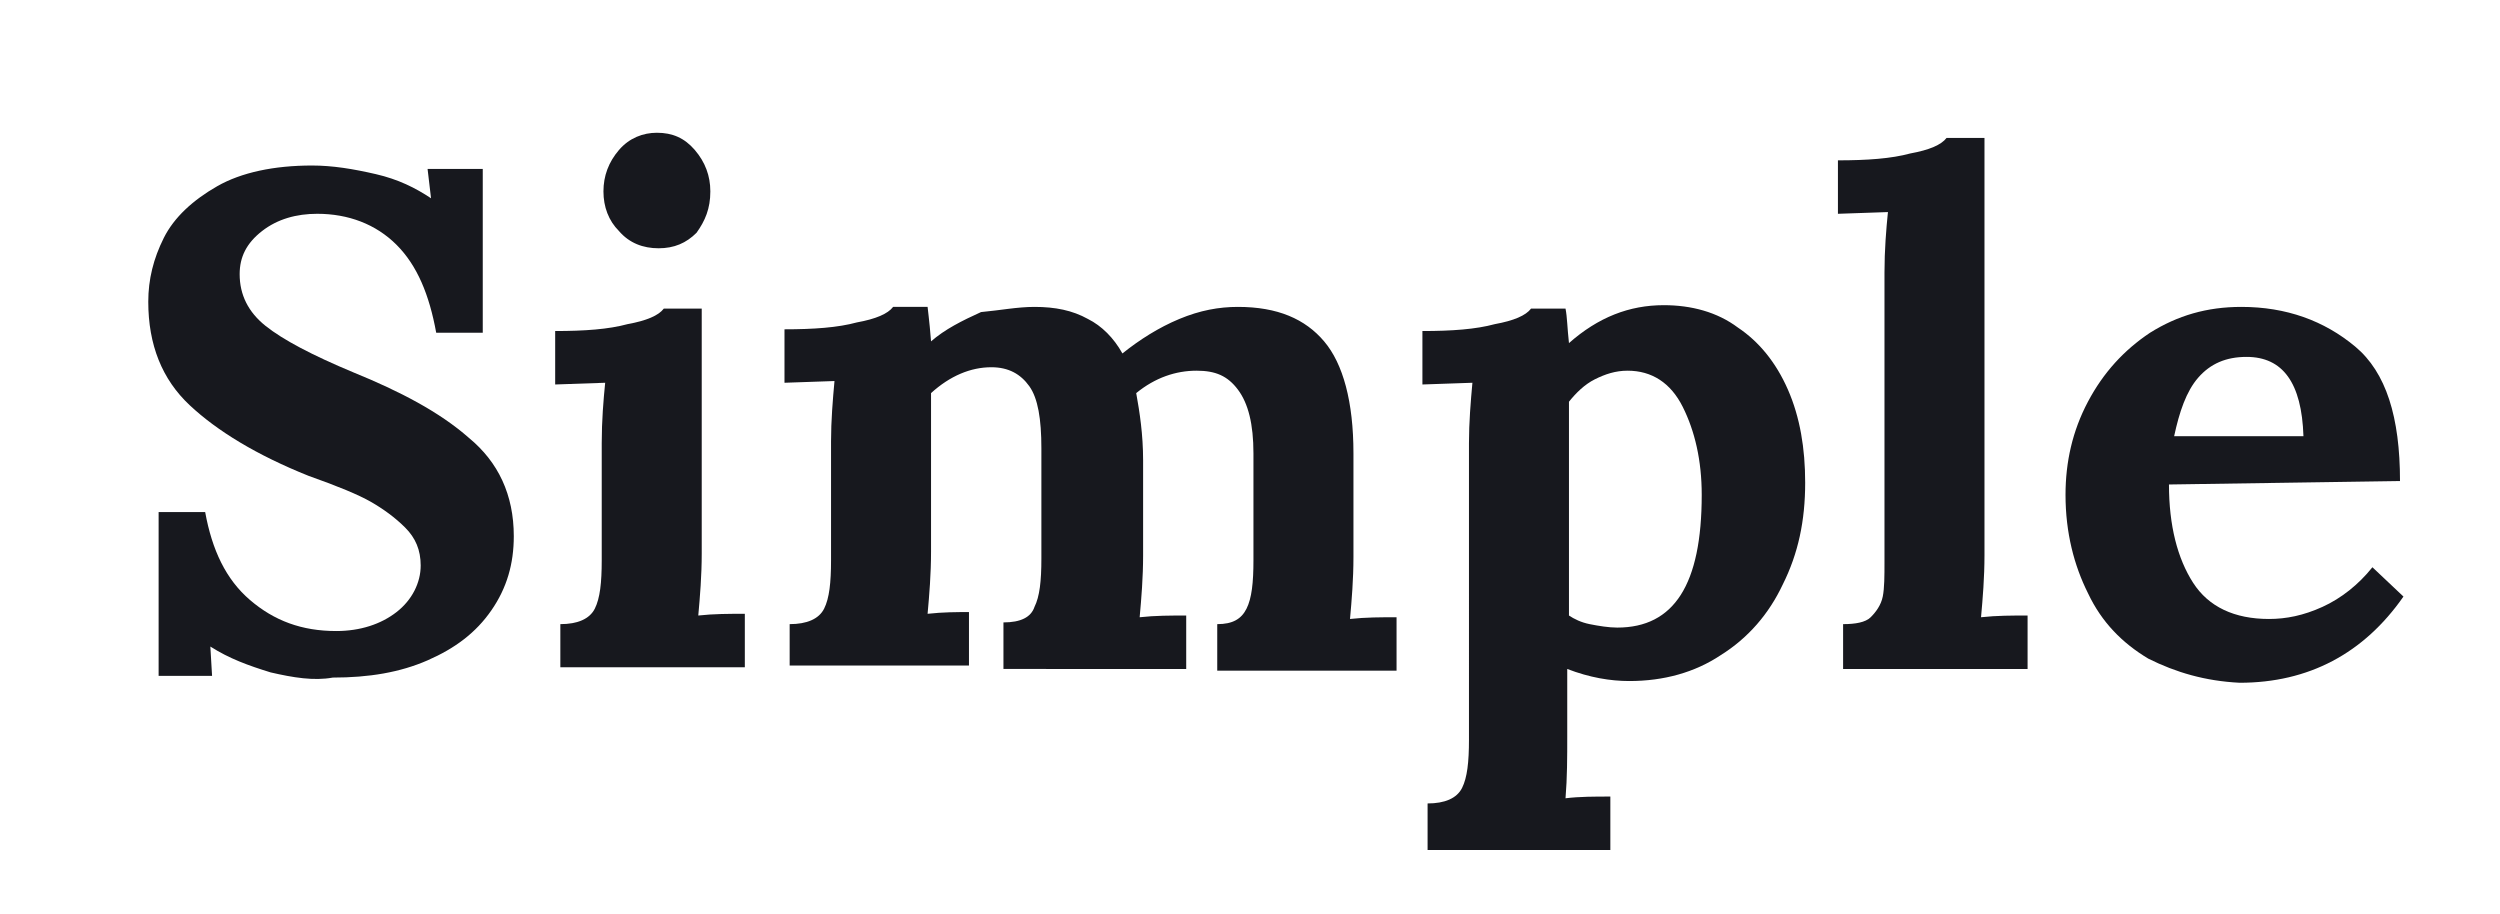 <?xml version="1.0" encoding="utf-8"?>
<!-- Generator: Adobe Illustrator 26.0.3, SVG Export Plug-In . SVG Version: 6.00 Build 0)  -->
<svg version="1.1" id="Layer_1" xmlns="http://www.w3.org/2000/svg" xmlns:xlink="http://www.w3.org/1999/xlink" x="0px" y="0px"
	 viewBox="0 0 145 53" style="enable-background:new 0 0 145 53;" xml:space="preserve">
<style type="text/css">
	.st0{fill:#17181E;}
</style>
<g>
	<path class="st0" d="M15.7,39c-1.3-0.4-2.4-0.8-3.5-1.5h0l0.1,1.7H9.2v-9.5h2.7c0.4,2.2,1.2,3.9,2.6,5.1c1.4,1.2,3,1.8,5,1.8
		c1.4,0,2.6-0.4,3.5-1.1c0.9-0.7,1.4-1.7,1.4-2.7c0-0.9-0.3-1.6-0.9-2.2c-0.6-0.6-1.3-1.1-2-1.5c-0.7-0.4-1.9-0.9-3.6-1.5
		c-3-1.2-5.3-2.6-6.9-4.1c-1.6-1.5-2.4-3.5-2.4-6c0-1.3,0.3-2.5,0.9-3.7c0.6-1.2,1.7-2.2,3.1-3c1.4-0.8,3.3-1.2,5.5-1.2
		c1.2,0,2.4,0.2,3.7,0.5c1.3,0.3,2.3,0.8,3.2,1.4h0l-0.2-1.7H28v9.5h-2.7c-0.4-2.2-1.1-3.9-2.3-5.1c-1.2-1.2-2.8-1.8-4.6-1.8
		c-1.2,0-2.3,0.3-3.2,1c-0.9,0.7-1.3,1.5-1.3,2.5c0,1.2,0.5,2.2,1.5,3c1,0.8,2.7,1.7,5.1,2.7c2.7,1.1,5,2.3,6.7,3.8
		c1.7,1.4,2.6,3.3,2.6,5.7c0,1.6-0.4,3-1.3,4.3c-0.9,1.3-2.1,2.2-3.7,2.9c-1.6,0.7-3.4,1-5.5,1C18.2,39.5,17,39.3,15.7,39z"/>
	<path class="st0" d="M32.5,36.2c1,0,1.7-0.3,2-0.9s0.4-1.5,0.4-2.8v-6.8c0-1.3,0.1-2.5,0.2-3.5l-2.9,0.1v-3.1
		c1.7,0,3.1-0.1,4.2-0.4c1.1-0.2,1.8-0.5,2.1-0.9h2.2v14.2c0,1.3-0.1,2.5-0.2,3.6c0.9-0.1,1.8-0.1,2.7-0.1v3.1H32.5V36.2z
		 M35.9,13.4C35.3,12.8,35,12,35,11.1c0-0.9,0.3-1.7,0.9-2.4c0.6-0.7,1.4-1,2.2-1c0.9,0,1.6,0.3,2.2,1c0.6,0.7,0.9,1.5,0.9,2.4
		c0,1-0.3,1.7-0.8,2.4c-0.6,0.6-1.3,0.9-2.2,0.9C37.3,14.4,36.5,14.1,35.9,13.4z"/>
	<path class="st0" d="M45.8,36.2c1,0,1.7-0.3,2-0.9s0.4-1.5,0.4-2.8v-6.9c0-1.2,0.1-2.4,0.2-3.5l-2.9,0.1v-3.1
		c1.7,0,3.1-0.1,4.2-0.4c1.1-0.2,1.8-0.5,2.1-0.9h2c0,0.1,0.1,0.7,0.2,2H54c0.8-0.7,1.8-1.2,2.9-1.7C58,18,59,17.8,60,17.8
		c1.2,0,2.2,0.2,3.1,0.7c0.8,0.4,1.5,1.1,2,2c1-0.8,2.1-1.5,3.3-2c1.2-0.5,2.3-0.7,3.4-0.7c2.3,0,3.9,0.7,5,2
		c1.1,1.3,1.7,3.5,1.7,6.5v6c0,1.3-0.1,2.5-0.2,3.6c0.9-0.1,1.8-0.1,2.7-0.1v3.1H70.6v-2.7c0.9,0,1.4-0.3,1.7-0.9s0.4-1.5,0.4-2.8
		v-6.2c0-1.7-0.3-2.9-0.9-3.7s-1.3-1.1-2.4-1.1c-1.2,0-2.4,0.4-3.5,1.3c0.2,1.1,0.4,2.4,0.4,3.9v5.5c0,1.3-0.1,2.5-0.2,3.6
		c0.9-0.1,1.8-0.1,2.7-0.1v3.1H58.2v-2.7c1,0,1.6-0.3,1.8-0.9c0.3-0.6,0.4-1.5,0.4-2.8l0-6.4c0-1.7-0.2-2.9-0.7-3.6
		c-0.5-0.7-1.2-1.1-2.2-1.1c-1.2,0-2.4,0.5-3.5,1.5v9.2c0,1.3-0.1,2.5-0.2,3.6c0.9-0.1,1.7-0.1,2.4-0.1v3.1H45.8V36.2z"/>
	<path class="st0" d="M82.8,46.6c1,0,1.7-0.3,2-0.9c0.3-0.6,0.4-1.5,0.4-2.8V25.7c0-1.2,0.1-2.4,0.2-3.5l-2.9,0.1v-3.1
		c1.7,0,3.1-0.1,4.2-0.4c1.1-0.2,1.8-0.5,2.1-0.9h2c0.1,0.5,0.1,1.1,0.2,2h0c1.7-1.5,3.5-2.2,5.5-2.2c1.6,0,3.1,0.4,4.3,1.3
		c1.2,0.8,2.2,2,2.9,3.6c0.7,1.6,1,3.4,1,5.4c0,2.2-0.4,4.1-1.3,5.9c-0.8,1.7-2,3.1-3.6,4.1c-1.5,1-3.3,1.5-5.3,1.5
		c-1.1,0-2.3-0.2-3.6-0.7v3.9c0,1.2,0,2.4-0.1,3.6c0.8-0.1,1.7-0.1,2.6-0.1v3.1H82.8V46.6z M98.7,28.7c0-2-0.4-3.7-1.1-5.1
		s-1.8-2.1-3.2-2.1c-0.7,0-1.3,0.2-1.9,0.5c-0.6,0.3-1.1,0.8-1.5,1.3v12.4c0.3,0.2,0.7,0.4,1.2,0.5s1.1,0.2,1.6,0.2
		C97.1,36.4,98.7,33.9,98.7,28.7z"/>
	<path class="st0" d="M106.9,36.2c0.7,0,1.3-0.1,1.6-0.4c0.3-0.3,0.6-0.7,0.7-1.2c0.1-0.5,0.1-1.2,0.1-2V15.8c0-1.3,0.1-2.5,0.2-3.5
		l-2.9,0.1V9.3c1.7,0,3.1-0.1,4.2-0.4c1.1-0.2,1.8-0.5,2.1-0.9h2.2v24.2c0,1.3-0.1,2.5-0.2,3.6c0.9-0.1,1.8-0.1,2.7-0.1v3.1h-10.7
		V36.2z"/>
	<path class="st0" d="M124.6,38.2c-1.5-0.9-2.7-2.1-3.5-3.8c-0.8-1.6-1.3-3.5-1.3-5.7c0-1.9,0.4-3.7,1.3-5.4c0.9-1.7,2.1-3,3.6-4
		c1.6-1,3.3-1.5,5.3-1.5c2.6,0,4.8,0.8,6.6,2.3c1.8,1.5,2.6,4.1,2.6,7.8l-13.4,0.2c0,2.4,0.5,4.3,1.4,5.7c0.9,1.4,2.4,2.1,4.4,2.1
		c1,0,2-0.2,3.1-0.7c1.1-0.5,2.1-1.3,2.9-2.3l1.8,1.7c-2.3,3.3-5.5,5-9.5,5C127.9,39.5,126.2,39,124.6,38.2z M133.6,25.3
		c-0.1-3.1-1.2-4.6-3.3-4.6c-1.2,0-2.1,0.4-2.8,1.2c-0.7,0.8-1.1,2-1.4,3.4H133.6z"/>
</g>
</svg>
